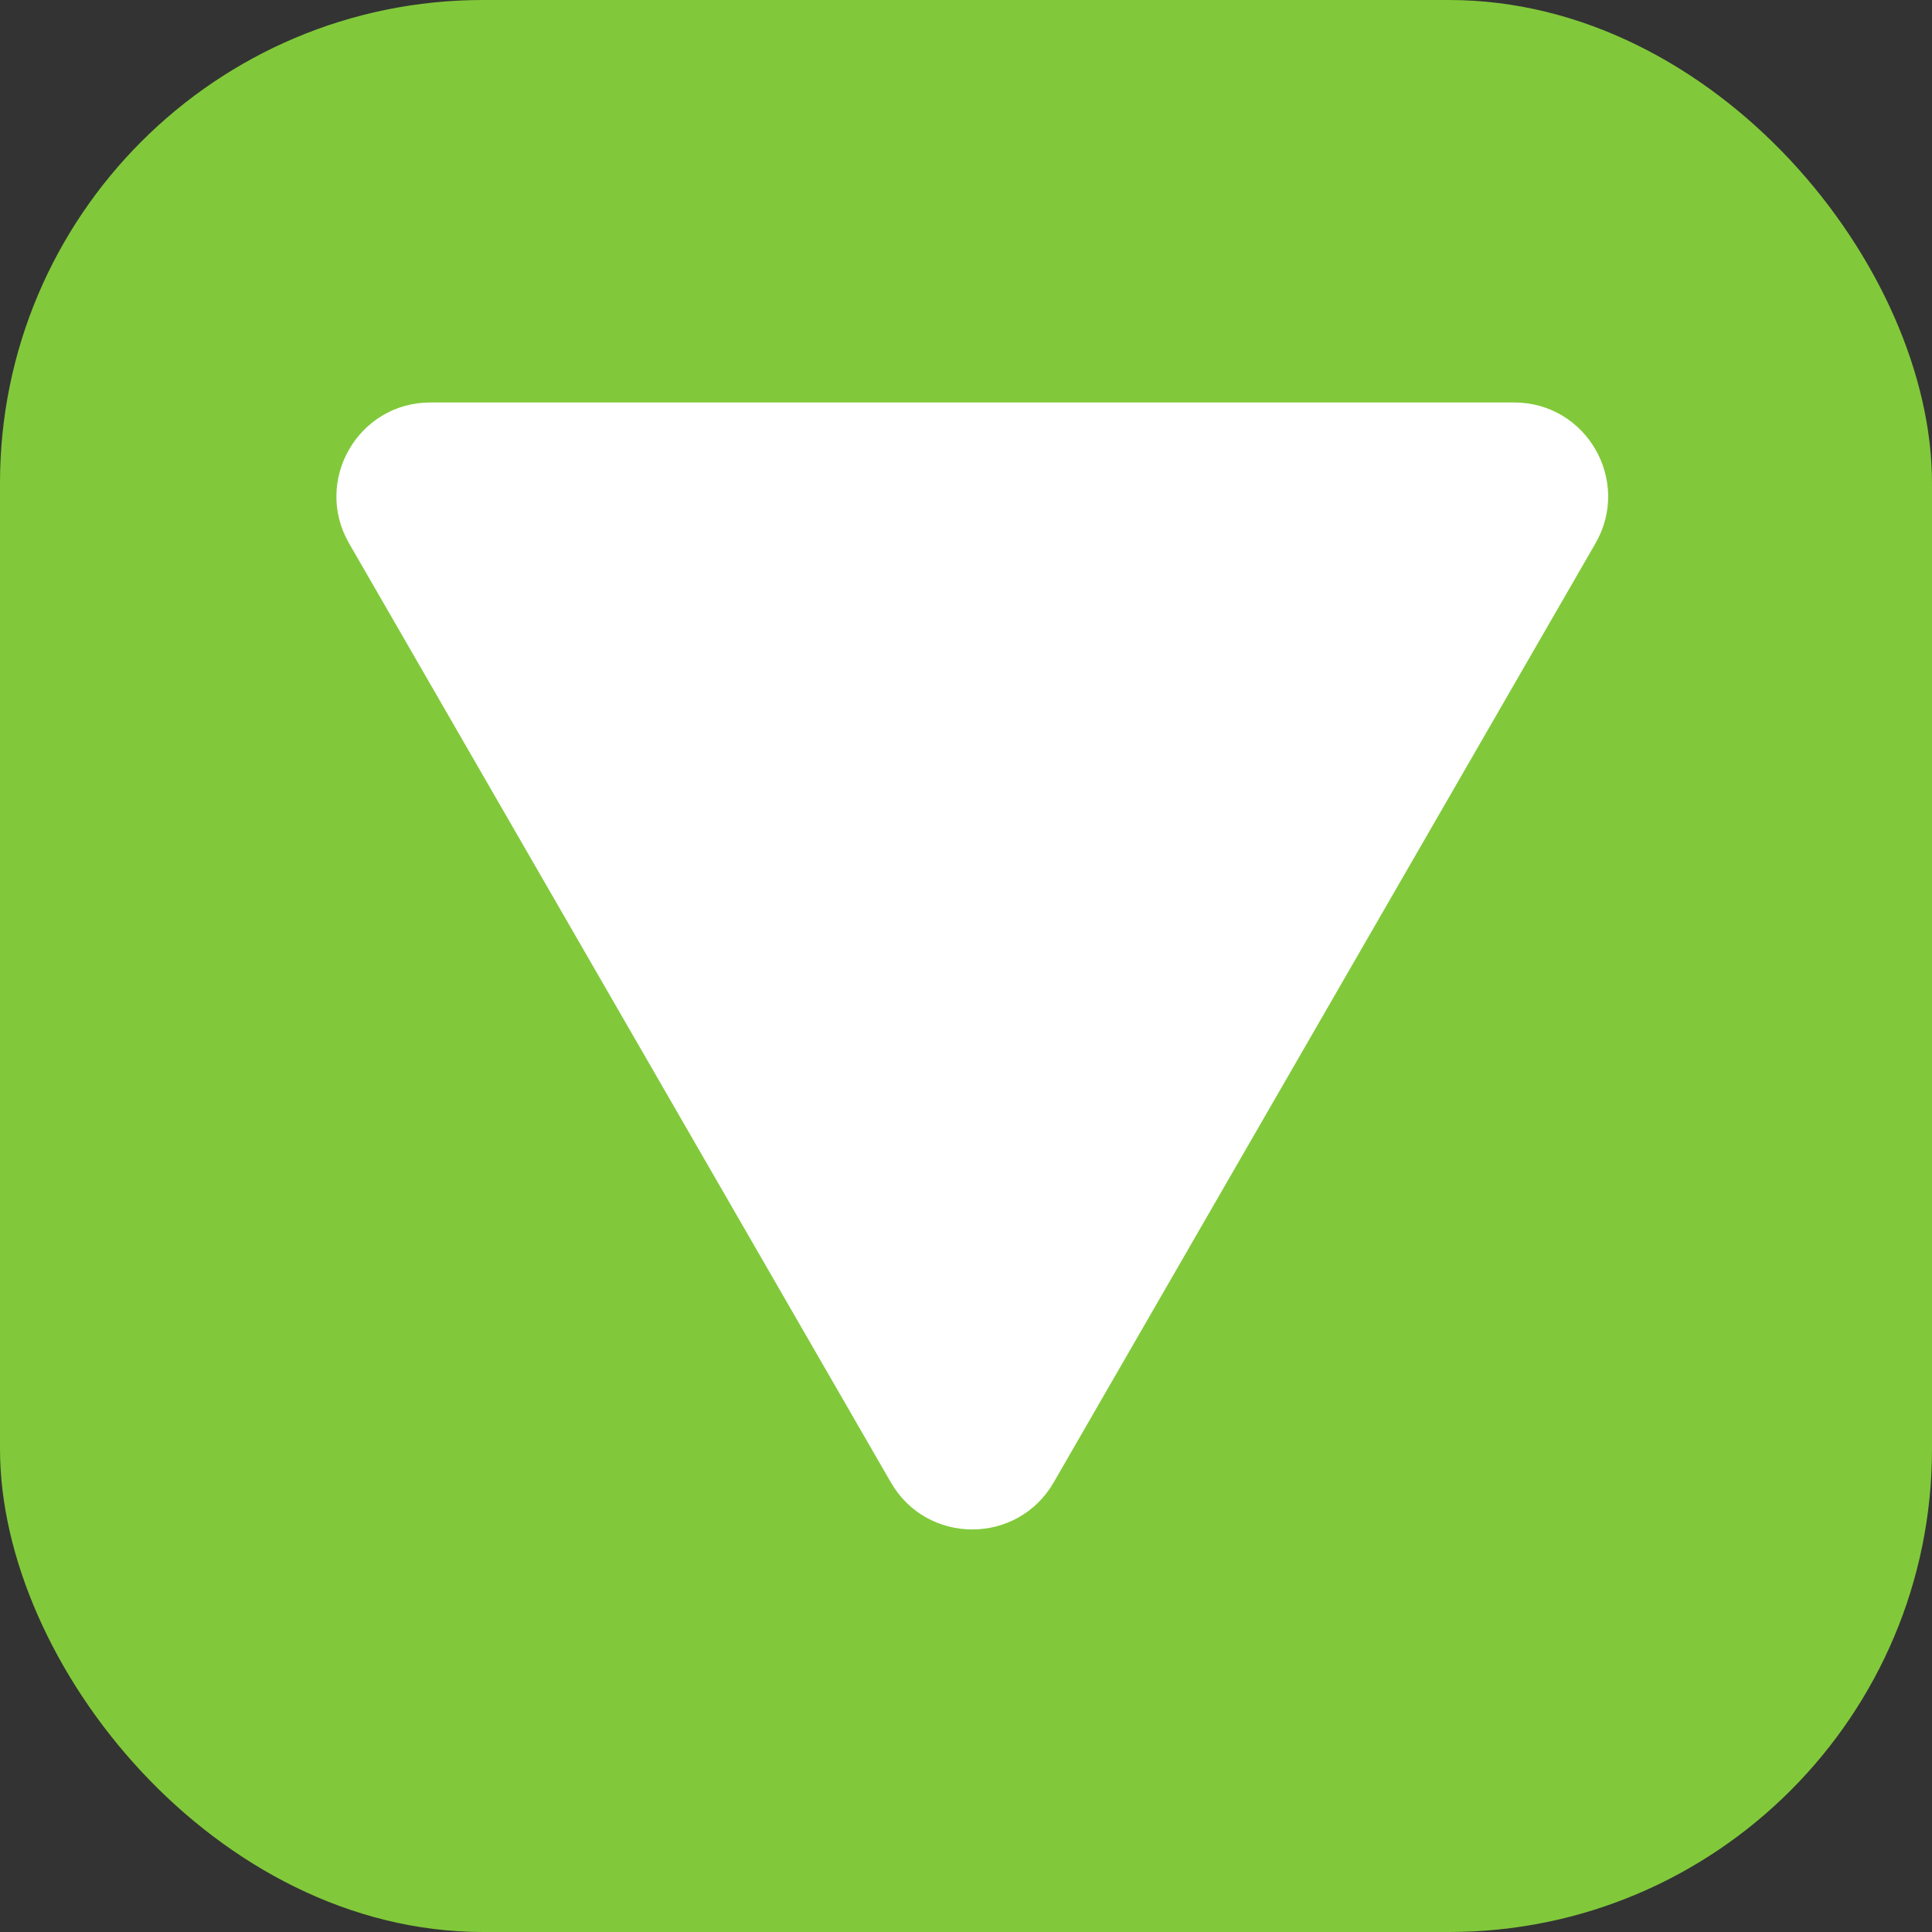 <svg width="16" height="16" viewBox="0 0 16 16" fill="none" xmlns="http://www.w3.org/2000/svg">
<rect x="0" y="0" width="16" height="16" fill="#333333" stroke="none"/>
<rect width="16" height="16" rx="4" fill="#81C93A"/>
<path d="M2.891 4.5C2.592 3.981 2.966 3.333 3.565 3.333H12.539C13.138 3.333 13.512 3.981 13.213 4.5L8.726 12.277C8.426 12.796 7.678 12.796 7.378 12.277L2.891 4.5Z" fill="white"/>
</svg>
